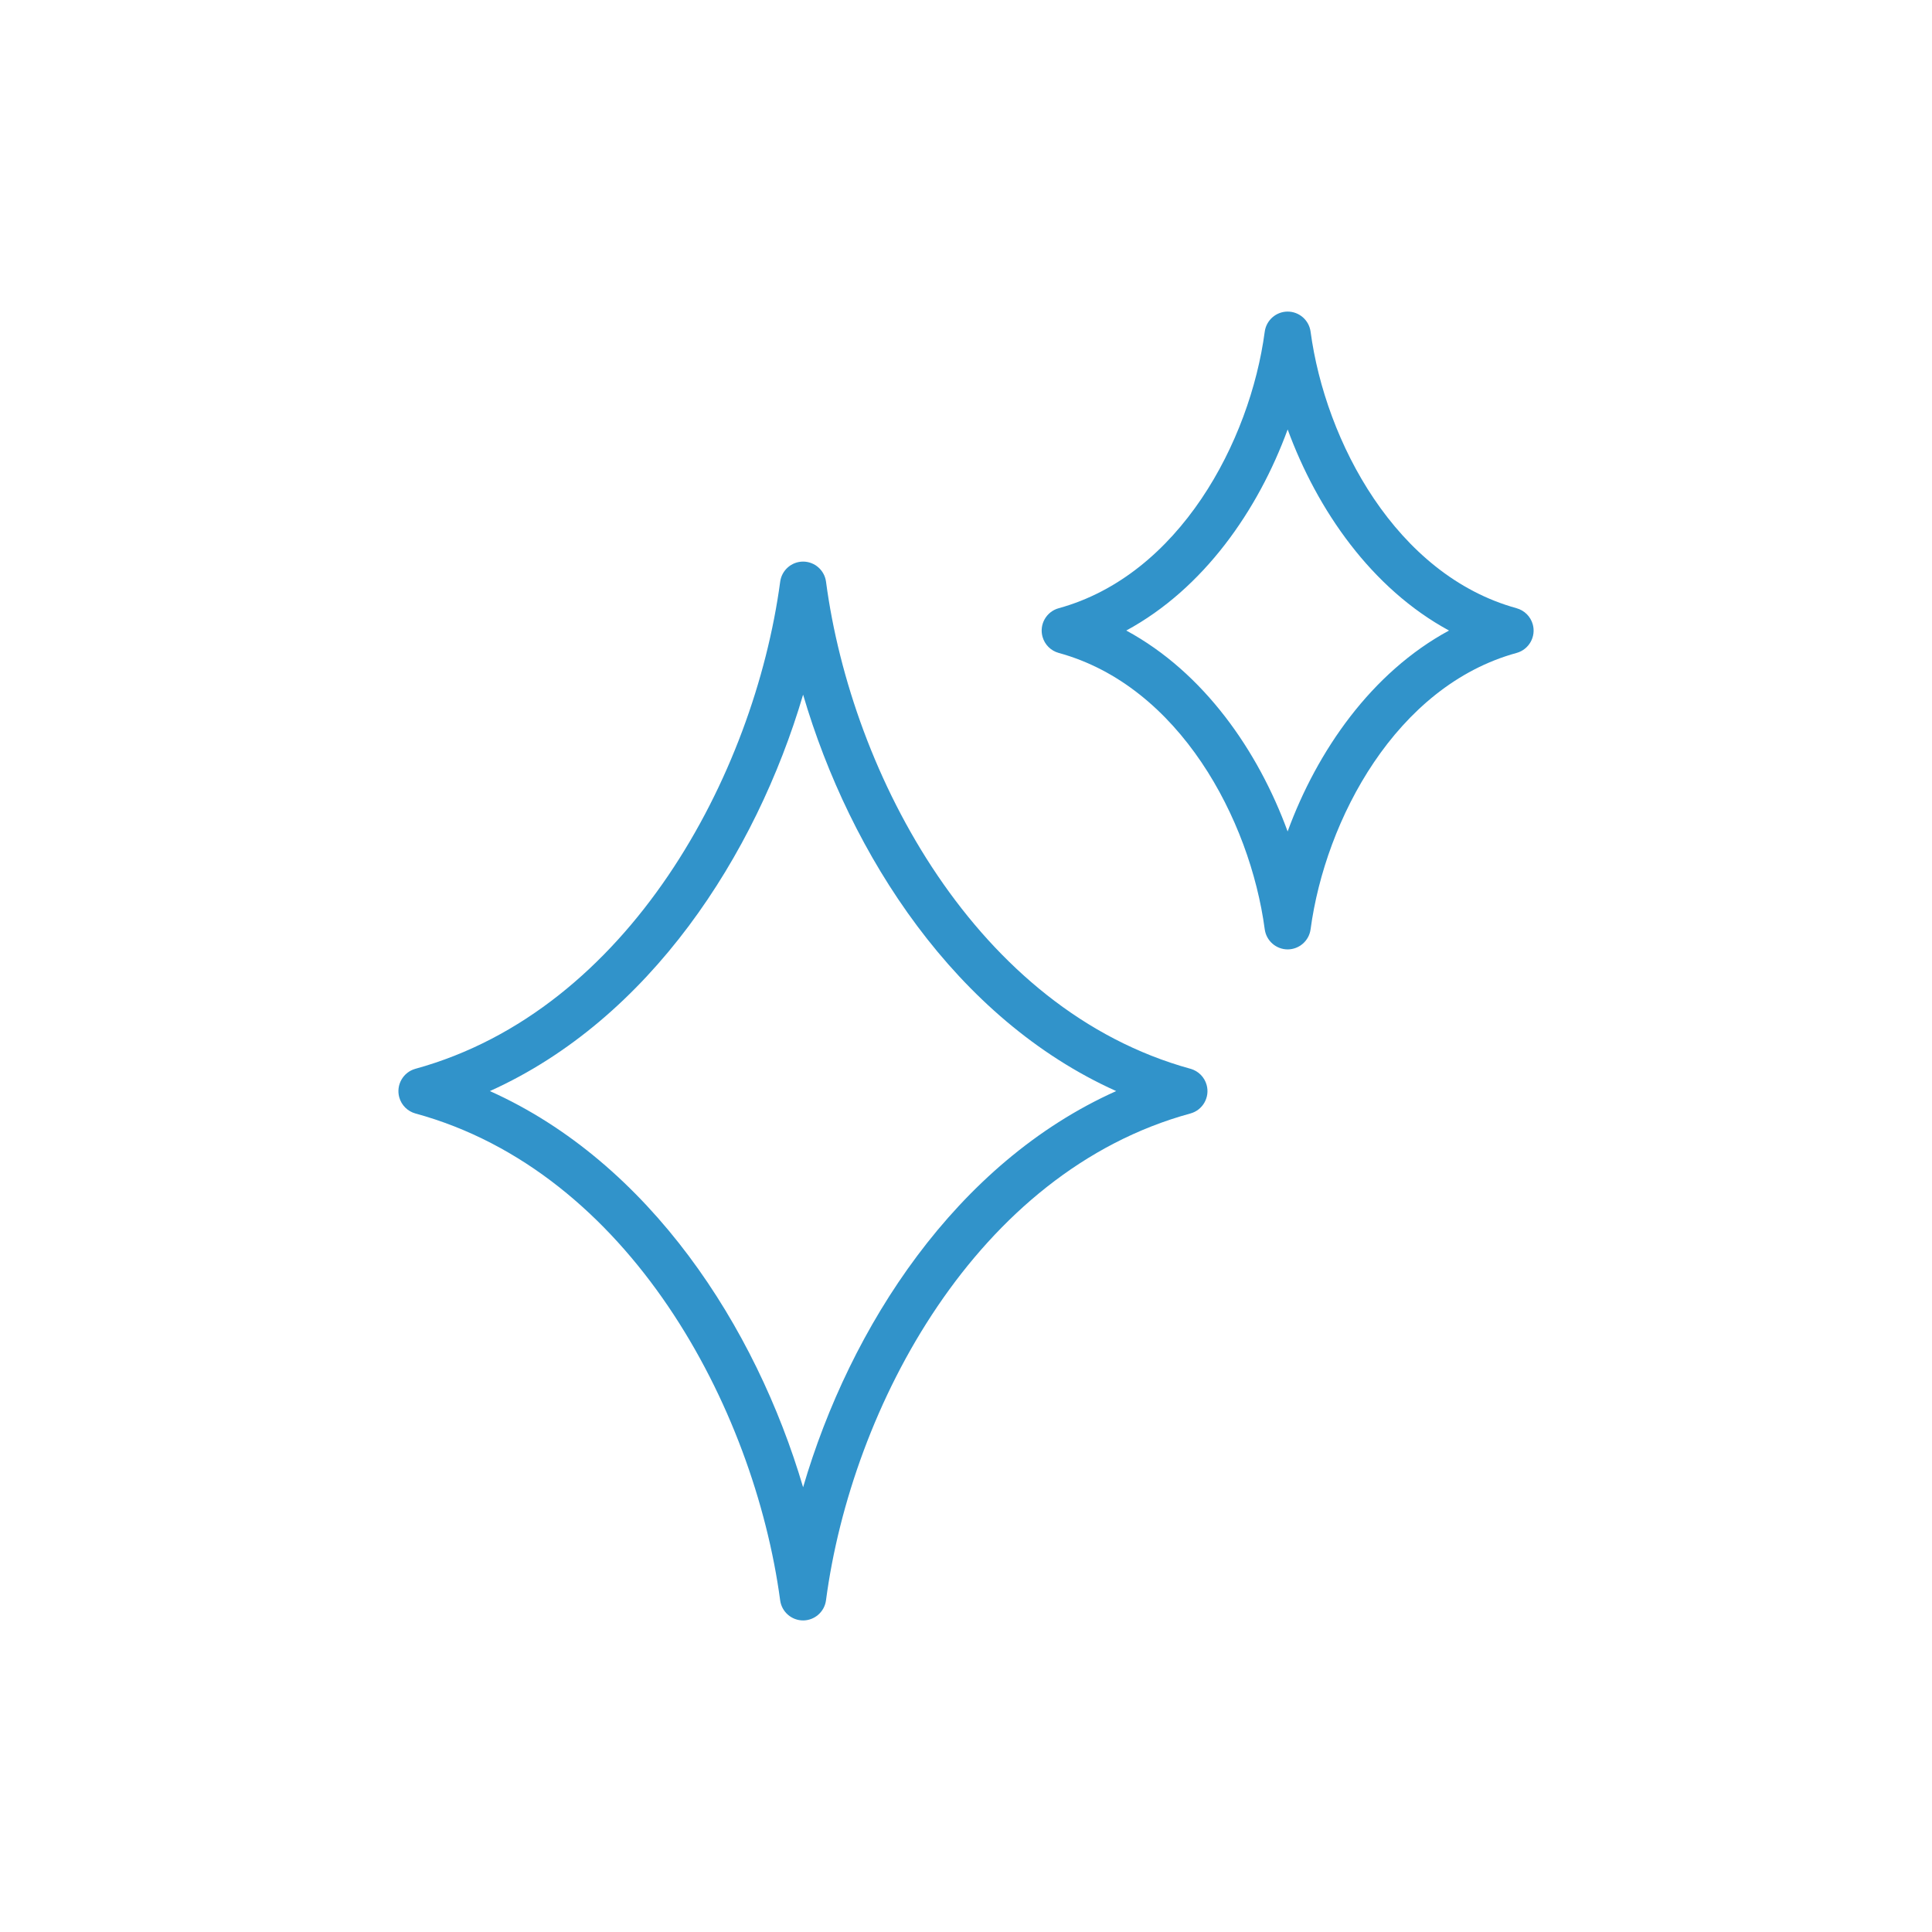 <?xml version="1.0" encoding="UTF-8"?>
<svg id="_レイヤー_1" data-name="レイヤー_1" xmlns="http://www.w3.org/2000/svg" width="150" height="150" version="1.1" viewBox="0 0 150 150">
  <!-- Generator: Adobe Illustrator 29.7.1, SVG Export Plug-In . SVG Version: 2.1.1 Build 8)  -->
  <path id="ico-function04.svg" d="M92.432,82.981c-16.61-4.57-26.31-22.81-28.3-37.817-.119-.892-.878-1.559-1.778-1.562h0c-.899.002-1.659.667-1.78,1.558-2.022,15.021-11.747,33.261-28.32,37.821-.958.265-1.52,1.256-1.256,2.214.169.61.645,1.087,1.256,1.256,16.569,4.52,26.294,22.77,28.318,37.8.12.892.88,1.558,1.78,1.56h0c.899-.003,1.658-.669,1.778-1.56,1.987-15.03,11.688-33.27,28.292-37.8.959-.262,1.524-1.252,1.262-2.211-.167-.611-.642-1.089-1.252-1.259ZM62.353,115.471c-3.678-12.47-11.906-25.19-24.318-30.76,12.414-5.59,20.64-18.31,24.318-30.778,3.656,12.458,11.872,25.188,24.308,30.778-12.44,5.57-20.657,18.29-24.308,30.76ZM117.753,47.223c-9.354-2.569-14.853-12.932-16-21.474-.121-.891-.881-1.556-1.78-1.558h0c-.899.002-1.659.669-1.779,1.56-1.14,8.538-6.634,18.9-16,21.472-.958.266-1.519,1.258-1.253,2.216.169.609.645,1.084,1.253,1.253,9.364,2.559,14.859,12.919,16,21.459.12.891.88,1.558,1.779,1.56h0c.9-.002,1.66-.668,1.78-1.56,1.15-8.54,6.648-18.9,16-21.459.957-.267,1.517-1.26,1.25-2.218-.17-.608-.646-1.083-1.256-1.251h.006ZM99.974,64.561c-2.293-6.269-6.511-12.349-12.53-15.606,6.019-3.264,10.237-9.345,12.53-15.613,2.3,6.269,6.514,12.35,12.527,15.613-6.018,3.257-10.236,9.336-12.533,15.606h.006Z" fill="#3193ca" fill-rule="evenodd"/>
</svg>